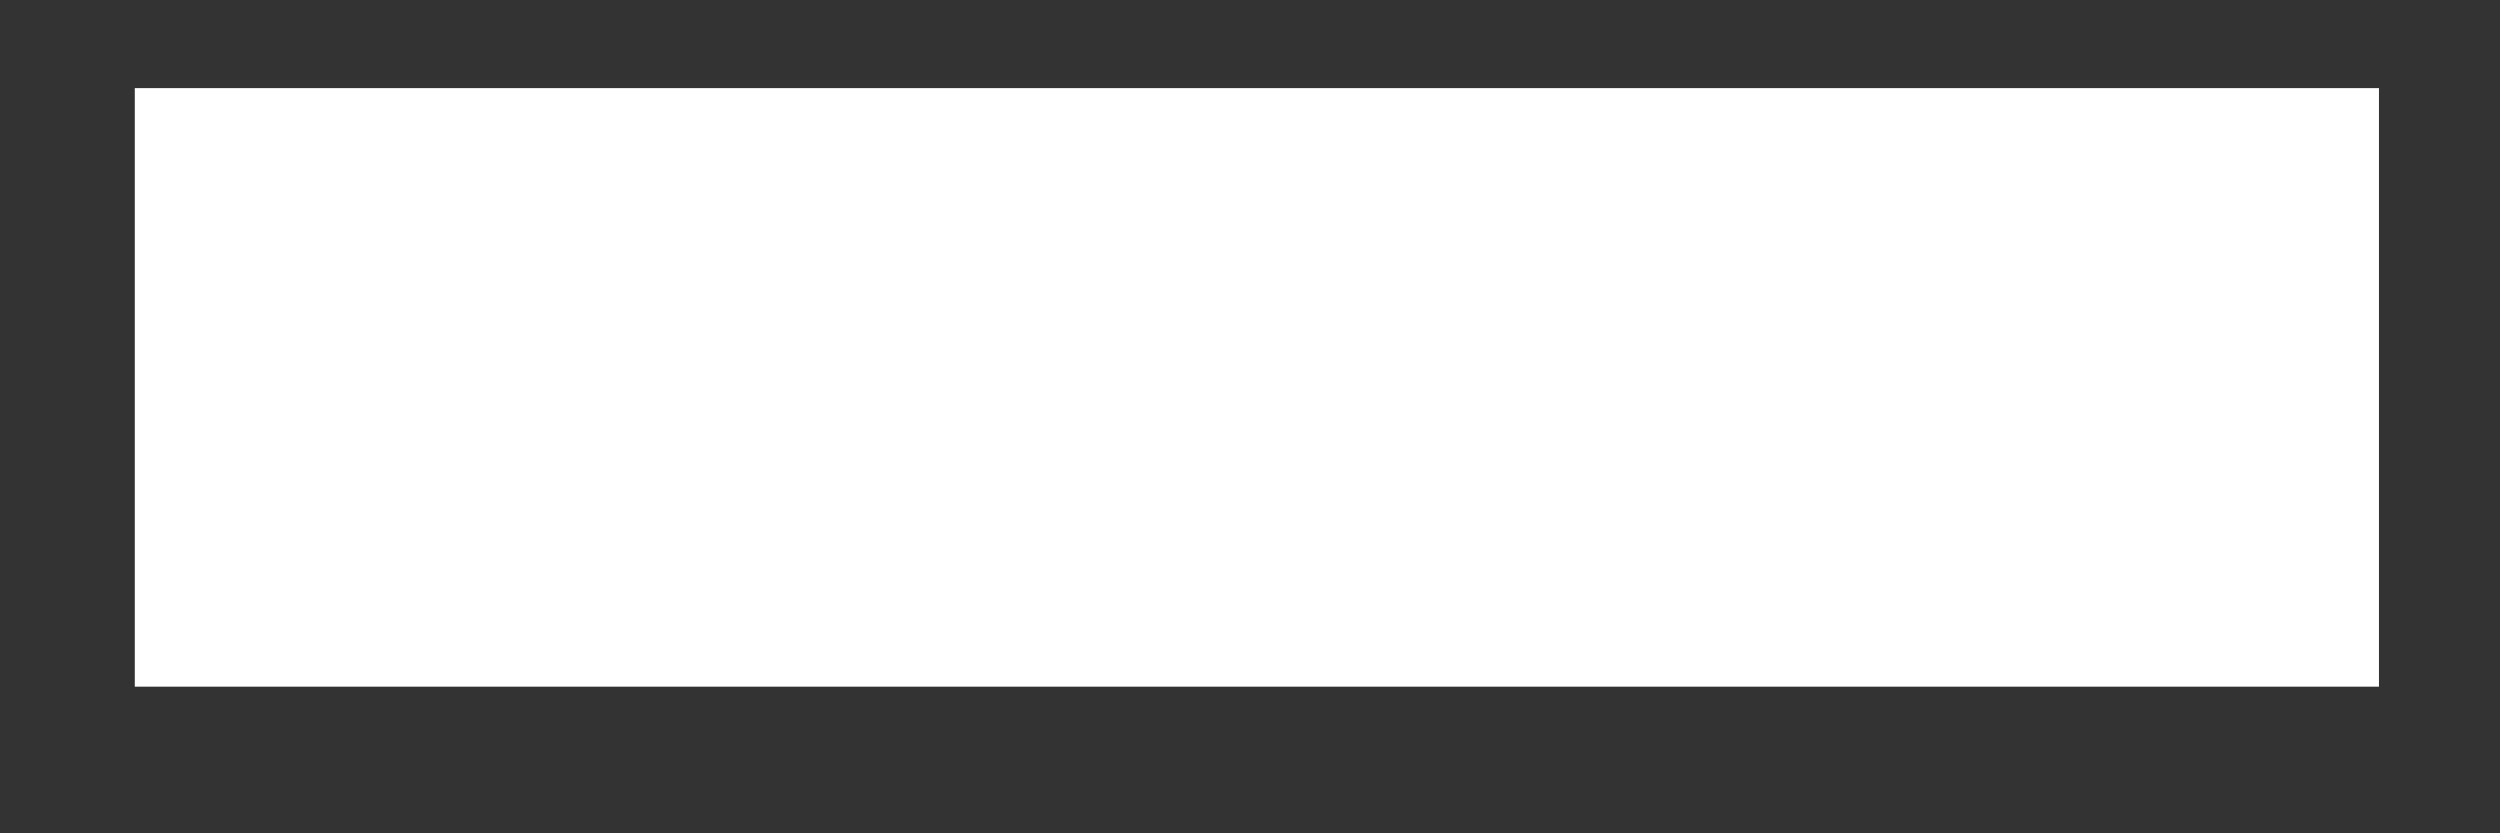 <svg width="12" height="4" viewBox="0 0 12 4" fill="none" xmlns="http://www.w3.org/2000/svg">
<rect x="0" y="0" width="12" height="4" fill="#333333" stroke="none"/>
<path d="M0.647 0.423H11.419V3.296H0.647V0.423Z" fill="white"/>
</svg>
